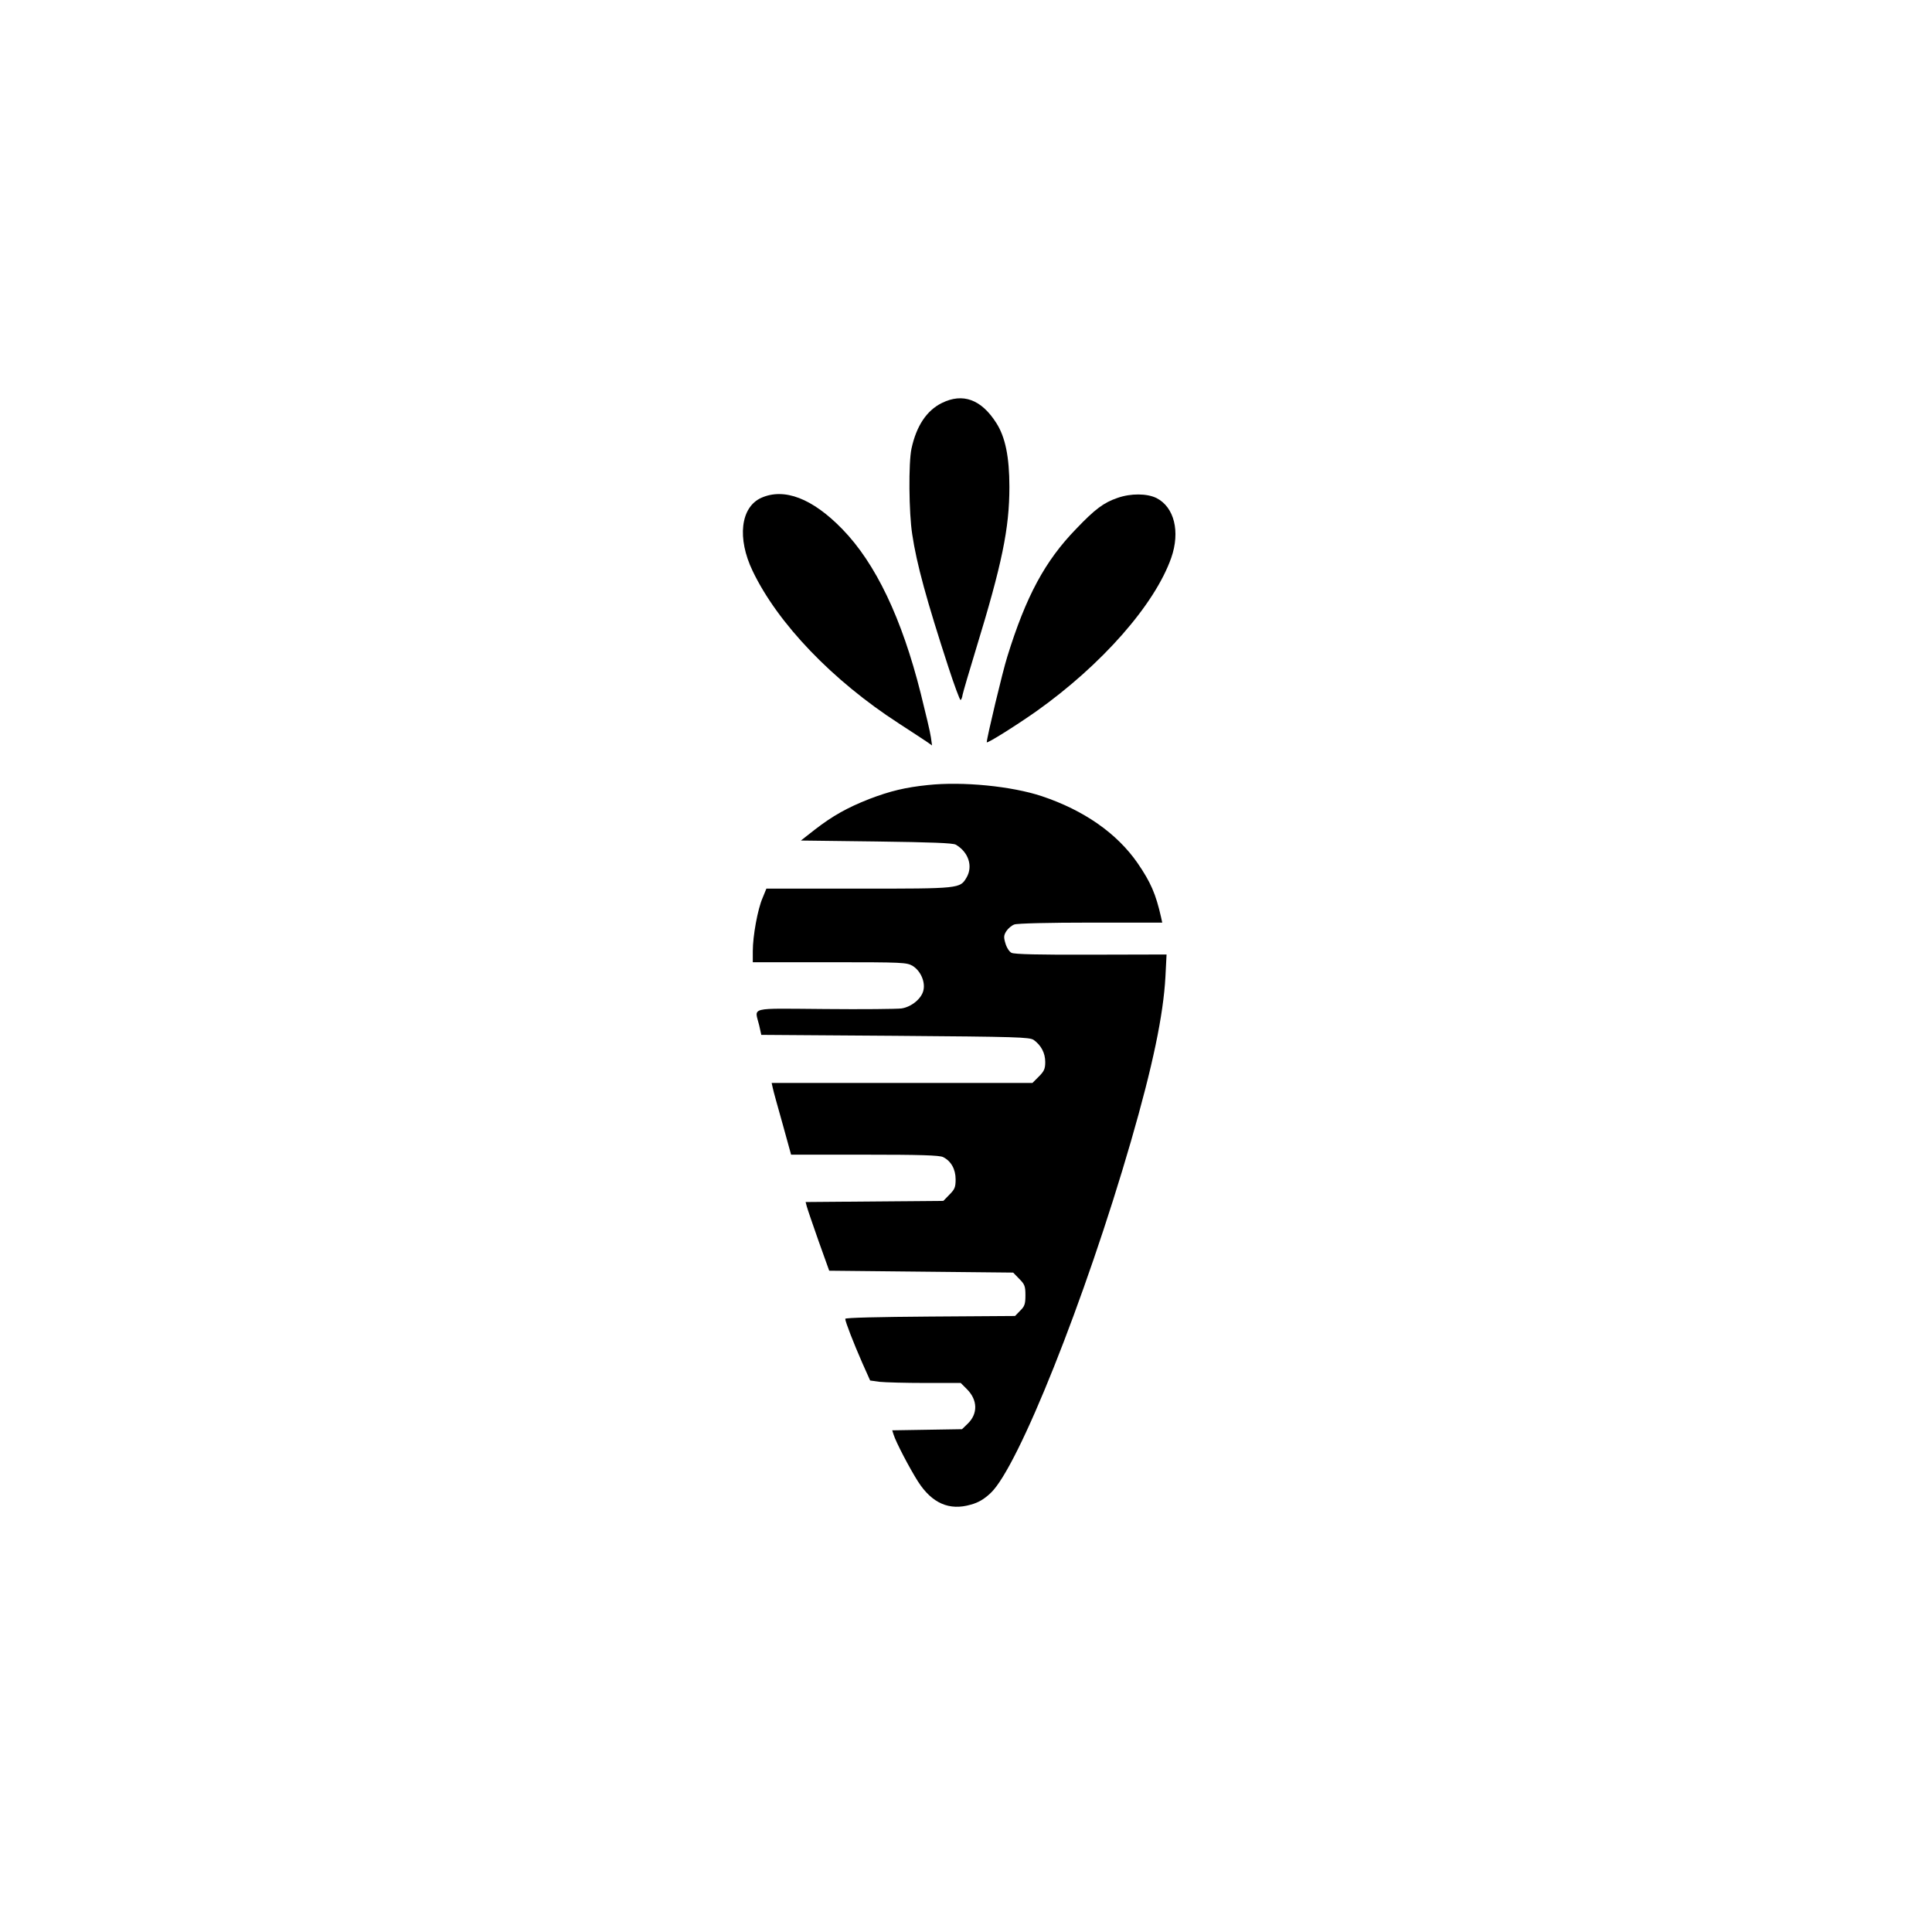 <?xml version="1.0" standalone="no"?>
<!DOCTYPE svg PUBLIC "-//W3C//DTD SVG 20010904//EN"
 "http://www.w3.org/TR/2001/REC-SVG-20010904/DTD/svg10.dtd">
<svg version="1.0" xmlns="http://www.w3.org/2000/svg"
 width="1024pt" height="1024pt" viewBox="0 0 1024 1024"
 preserveAspectRatio="xMidYMid meet">

<g transform="translate(0,1024) scale(0.1,-0.1)"
fill="#000000" stroke="none">
<path d="M4992 8104 c-81 -40 -135 -122 -161 -242 -16 -75 -14 -339 4 -454 23
-156 77 -352 192 -705 31 -95 60 -173 64 -173 3 0 9 12 11 28 3 15 35 124 71
242 138 451 177 639 177 859 0 160 -22 266 -70 340 -79 124 -177 160 -288 105z"/>
<path d="M4034 7601 c-109 -50 -128 -214 -45 -387 133 -278 423 -581 776 -809
66 -43 132 -86 148 -97 l27 -19 -6 43 c-3 24 -28 129 -54 233 -100 398 -239
689 -415 870 -159 164 -309 221 -431 166z"/>
<path d="M5923 7601 c-73 -25 -119 -59 -220 -165 -164 -169 -265 -356 -364
-676 -24 -75 -109 -431 -109 -454 0 -9 150 85 260 162 350 248 631 568 718
816 48 138 16 268 -78 316 -50 25 -136 26 -207 1z"/>
<path d="M4917 6079 c-116 -12 -198 -31 -310 -74 -117 -46 -195 -90 -288 -162
l-74 -58 400 -5 c290 -4 406 -8 421 -17 67 -39 92 -114 57 -174 -35 -59 -34
-59 -571 -59 l-490 0 -20 -49 c-26 -59 -52 -202 -52 -282 l0 -59 408 0 c391 0
408 -1 440 -20 40 -25 66 -81 57 -126 -8 -45 -63 -91 -117 -99 -24 -3 -206 -5
-406 -3 -412 3 -372 13 -348 -87 l11 -50 710 -5 c646 -5 712 -7 734 -22 39
-28 61 -69 61 -117 0 -36 -6 -49 -34 -77 l-34 -34 -691 0 -691 0 6 -27 c3 -16
27 -101 52 -190 l45 -163 391 0 c290 0 397 -3 415 -13 42 -21 66 -64 66 -118
0 -42 -5 -53 -33 -81 l-32 -33 -365 -3 -365 -3 6 -23 c3 -12 31 -94 62 -182
l57 -159 487 -5 488 -5 32 -33 c29 -29 33 -39 33 -87 0 -46 -4 -59 -28 -82
l-27 -28 -450 -3 c-275 -2 -450 -6 -450 -12 0 -15 44 -128 90 -233 l42 -94 51
-7 c29 -3 137 -6 241 -6 l188 0 33 -33 c57 -57 59 -130 4 -183 l-30 -29 -185
-3 -185 -3 7 -22 c12 -40 86 -181 130 -250 74 -115 166 -155 279 -122 41 11
71 29 106 62 146 137 500 1024 743 1863 116 401 172 670 183 873 l6 118 -401
-1 c-269 -1 -408 2 -421 10 -11 5 -26 28 -32 50 -10 33 -9 43 5 65 9 14 28 30
42 35 15 6 188 10 405 10 l379 0 -6 28 c-28 124 -55 186 -125 288 -109 157
-283 279 -507 354 -159 53 -419 79 -605 59z"/>
</g>
</svg>
